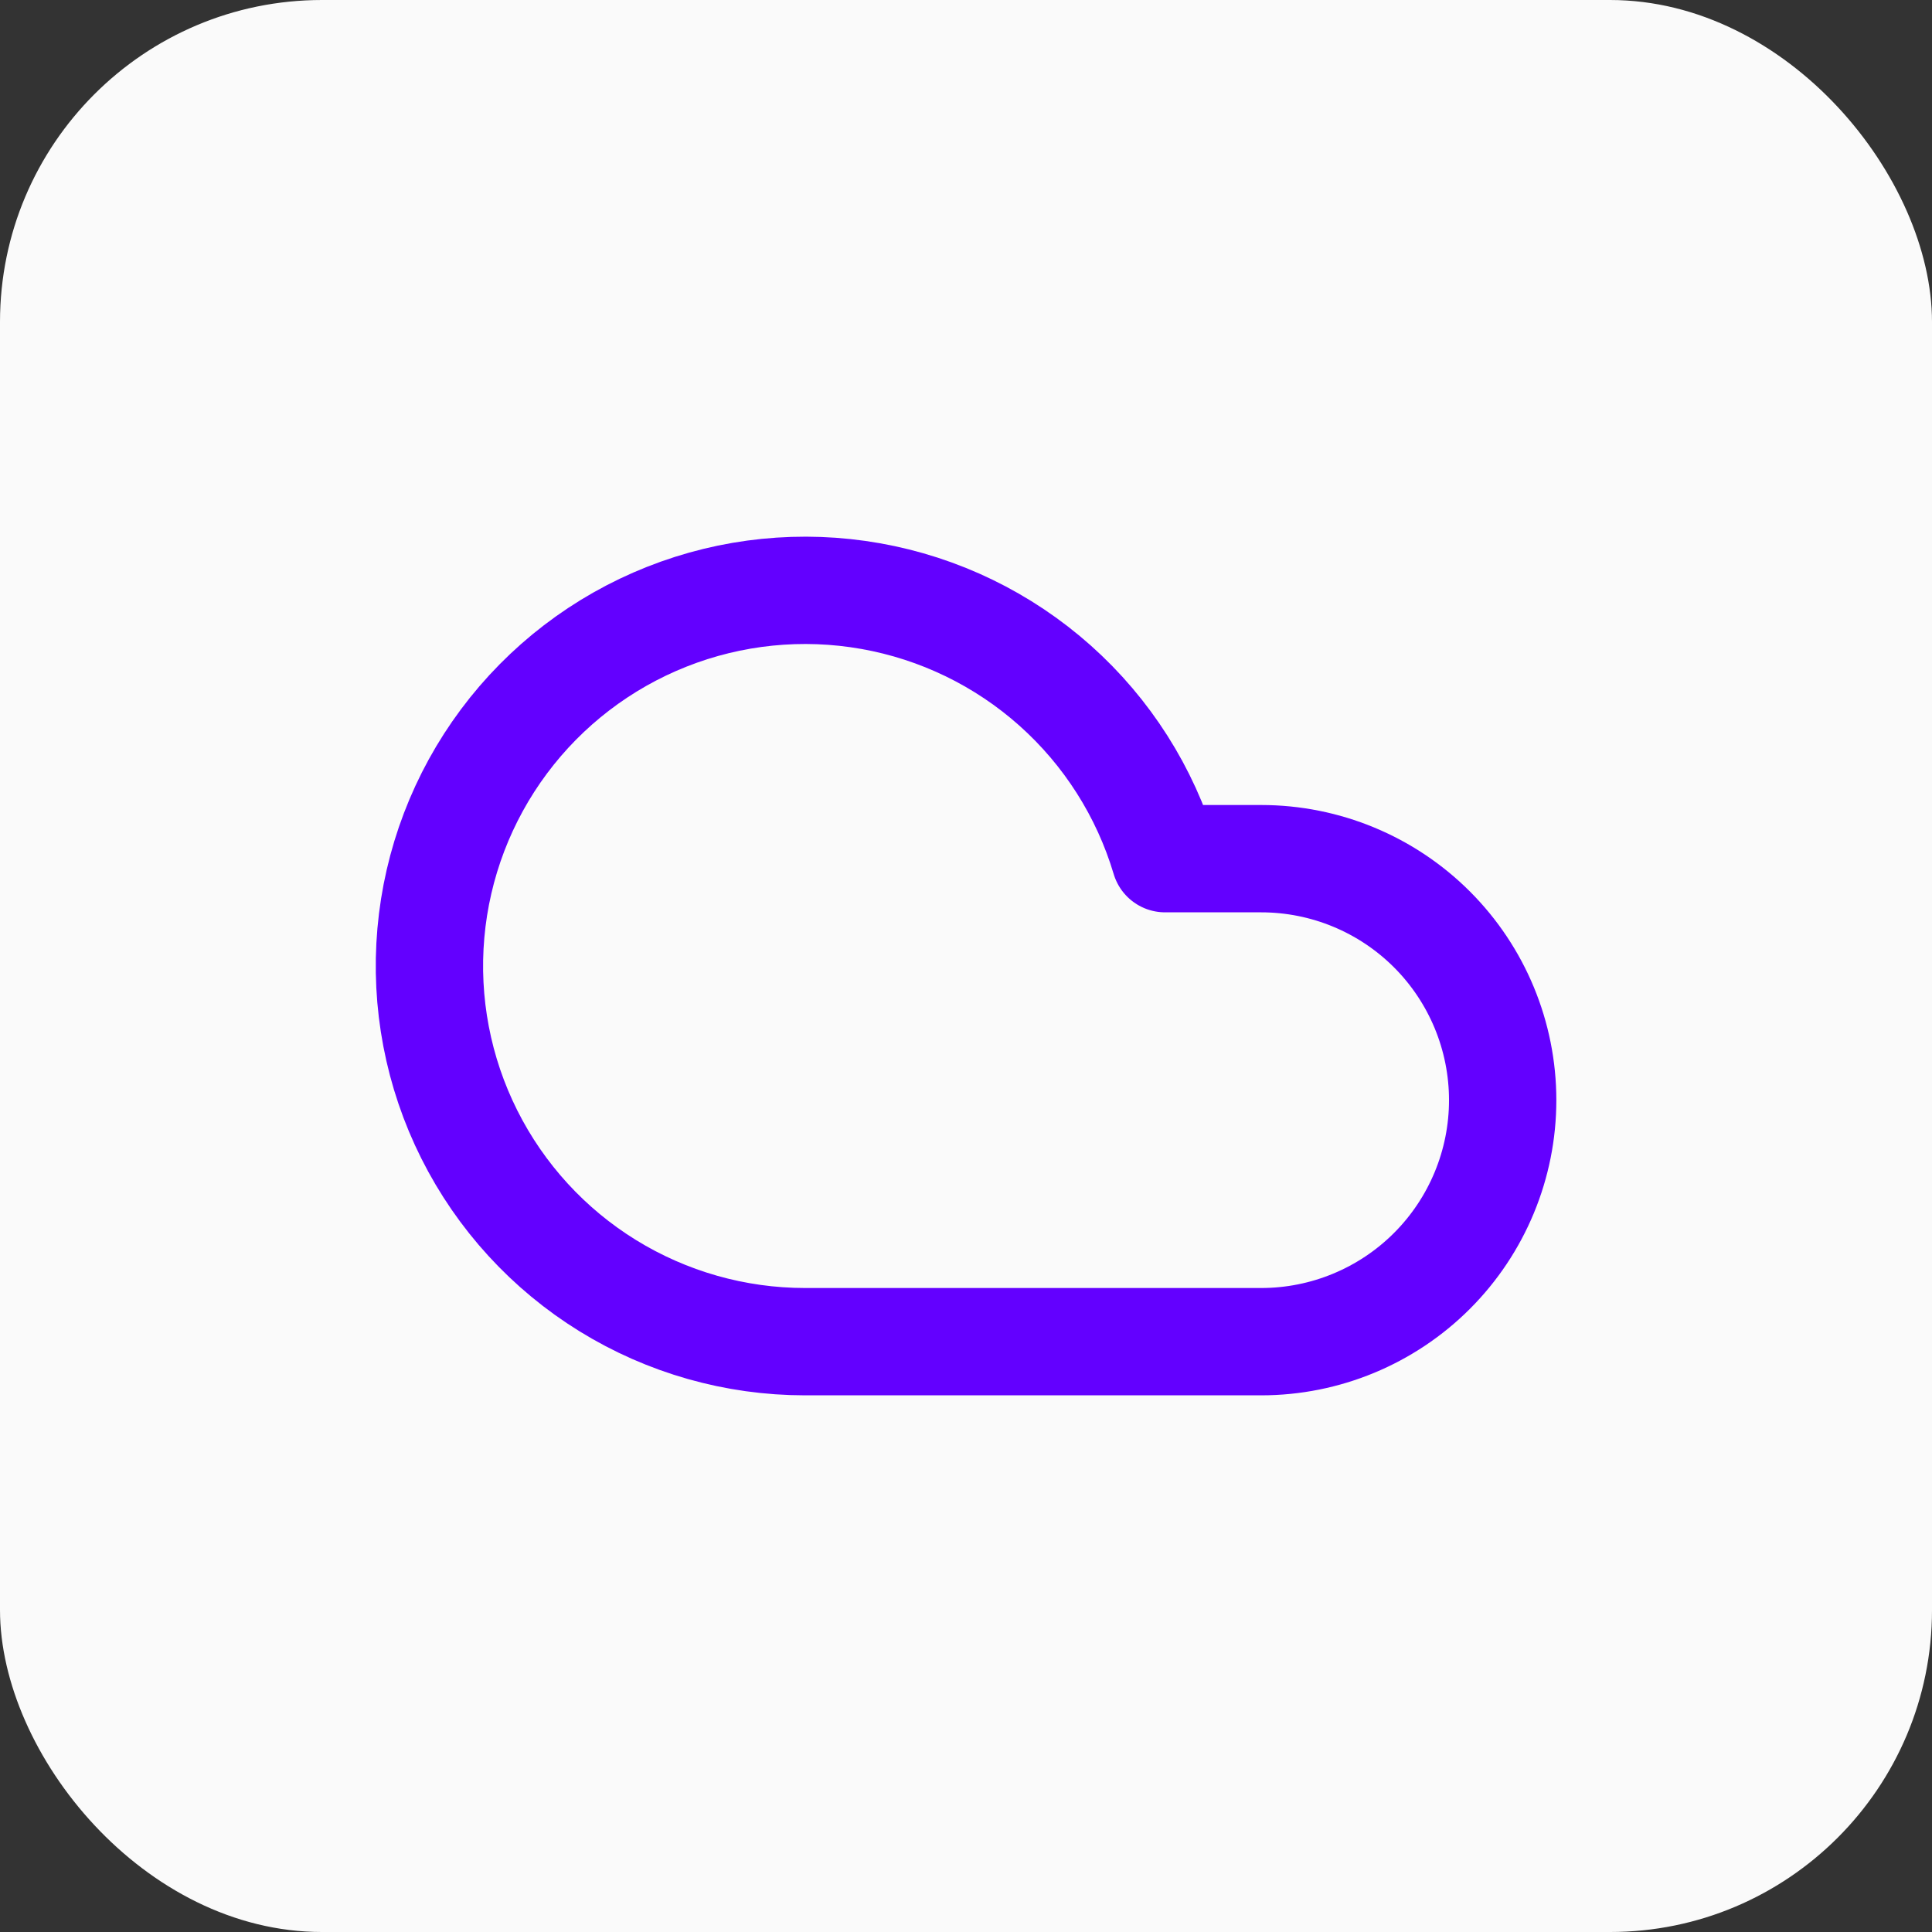 <svg width="96" height="96" viewBox="0 0 96 96" fill="none" xmlns="http://www.w3.org/2000/svg">
<rect x="0" y="0" width="96" height="96" fill="#333333" stroke="none"/>
<rect width="96" height="96" rx="16" fill="#FAFAFA"/>
<path d="M62.667 66.667H40C36.538 66.666 33.145 65.702 30.199 63.884C27.254 62.066 24.872 59.464 23.32 56.37C21.767 53.275 21.106 49.81 21.41 46.362C21.714 42.914 22.971 39.618 25.04 36.843C27.109 34.067 29.909 31.922 33.127 30.647C36.345 29.371 39.855 29.016 43.263 29.62C46.672 30.224 49.845 31.764 52.429 34.068C55.012 36.372 56.904 39.349 57.893 42.667H62.667C65.849 42.667 68.901 43.931 71.152 46.181C73.402 48.432 74.667 51.484 74.667 54.667C74.667 57.849 73.402 60.901 71.152 63.152C68.901 65.402 65.849 66.667 62.667 66.667Z" stroke="#6300FF" stroke-width="5.333" stroke-linecap="round" stroke-linejoin="round"/>
</svg>
